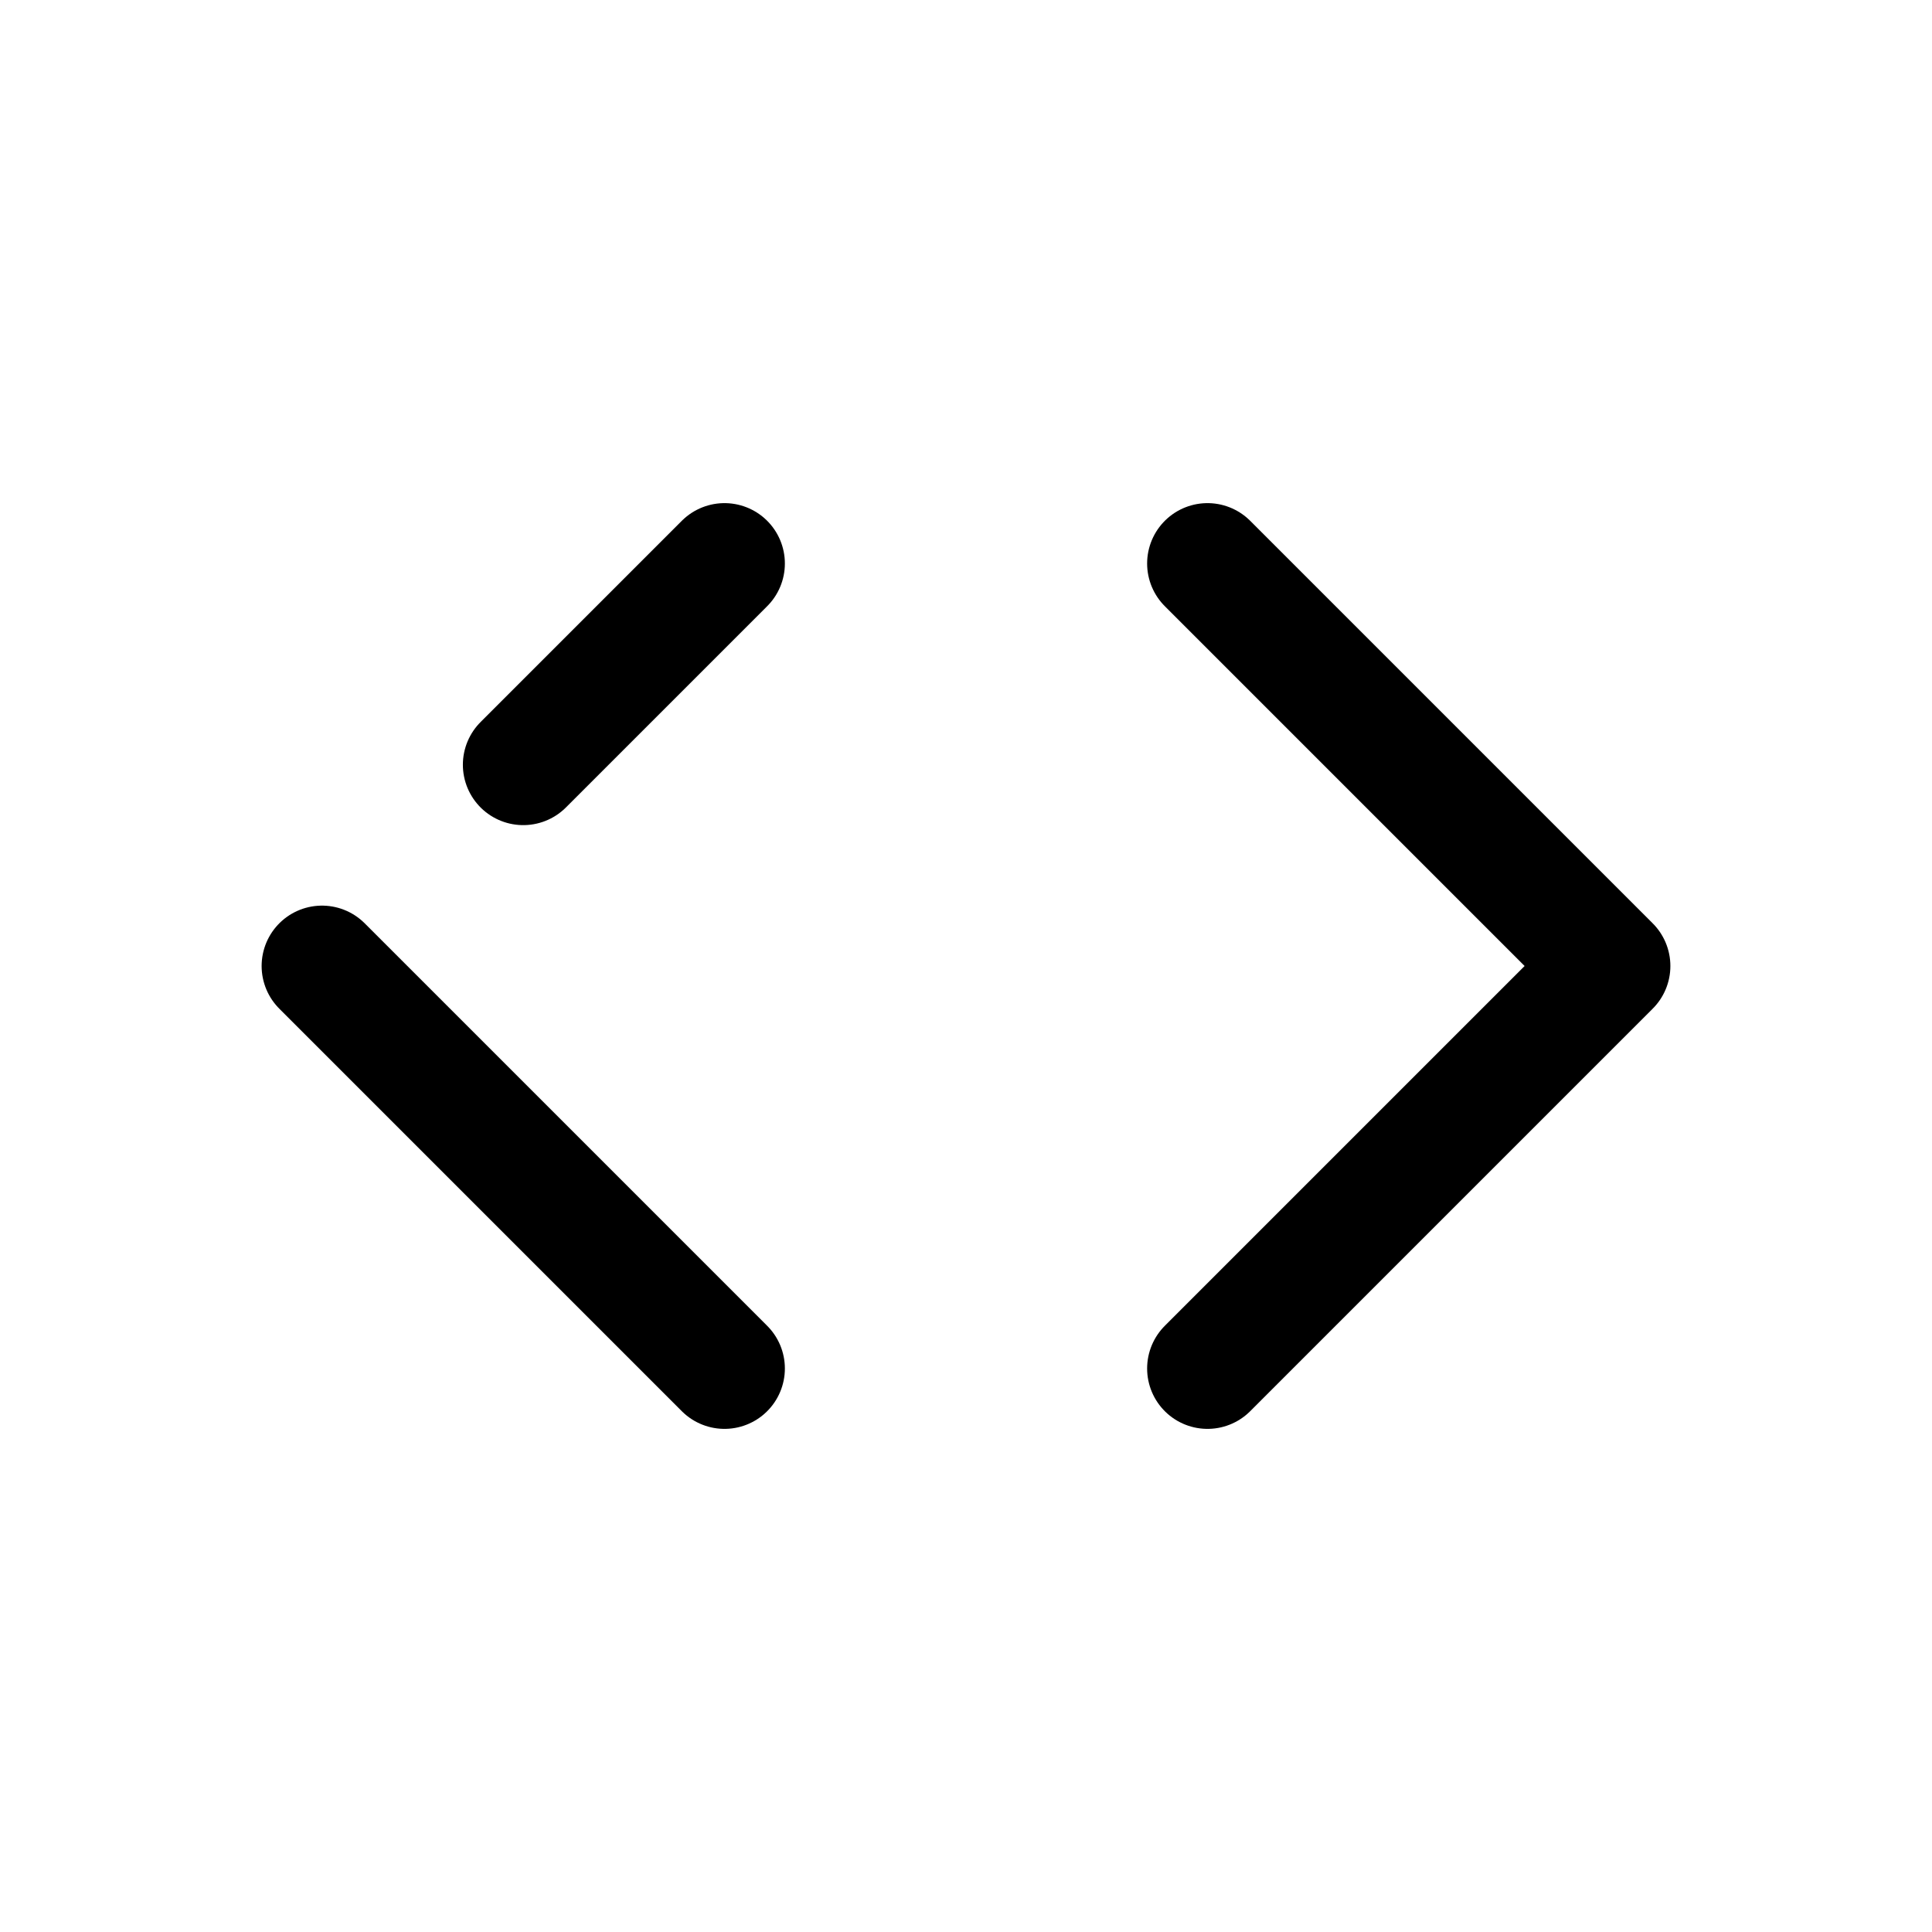 <?xml version="1.0" encoding="utf-8"?><!-- Uploaded to: SVG Repo, www.svgrepo.com, Generator: SVG Repo Mixer Tools -->
<svg width="800px" height="800px" viewBox="0 0 24 24" fill="none" xmlns="http://www.w3.org/2000/svg">
<path d="M15 17L20 12L15 7M6.5 9.5L9 7M9 17L4 12" stroke="#000000" stroke-width="1.5" stroke-linecap="round" stroke-linejoin="round"/>
</svg>